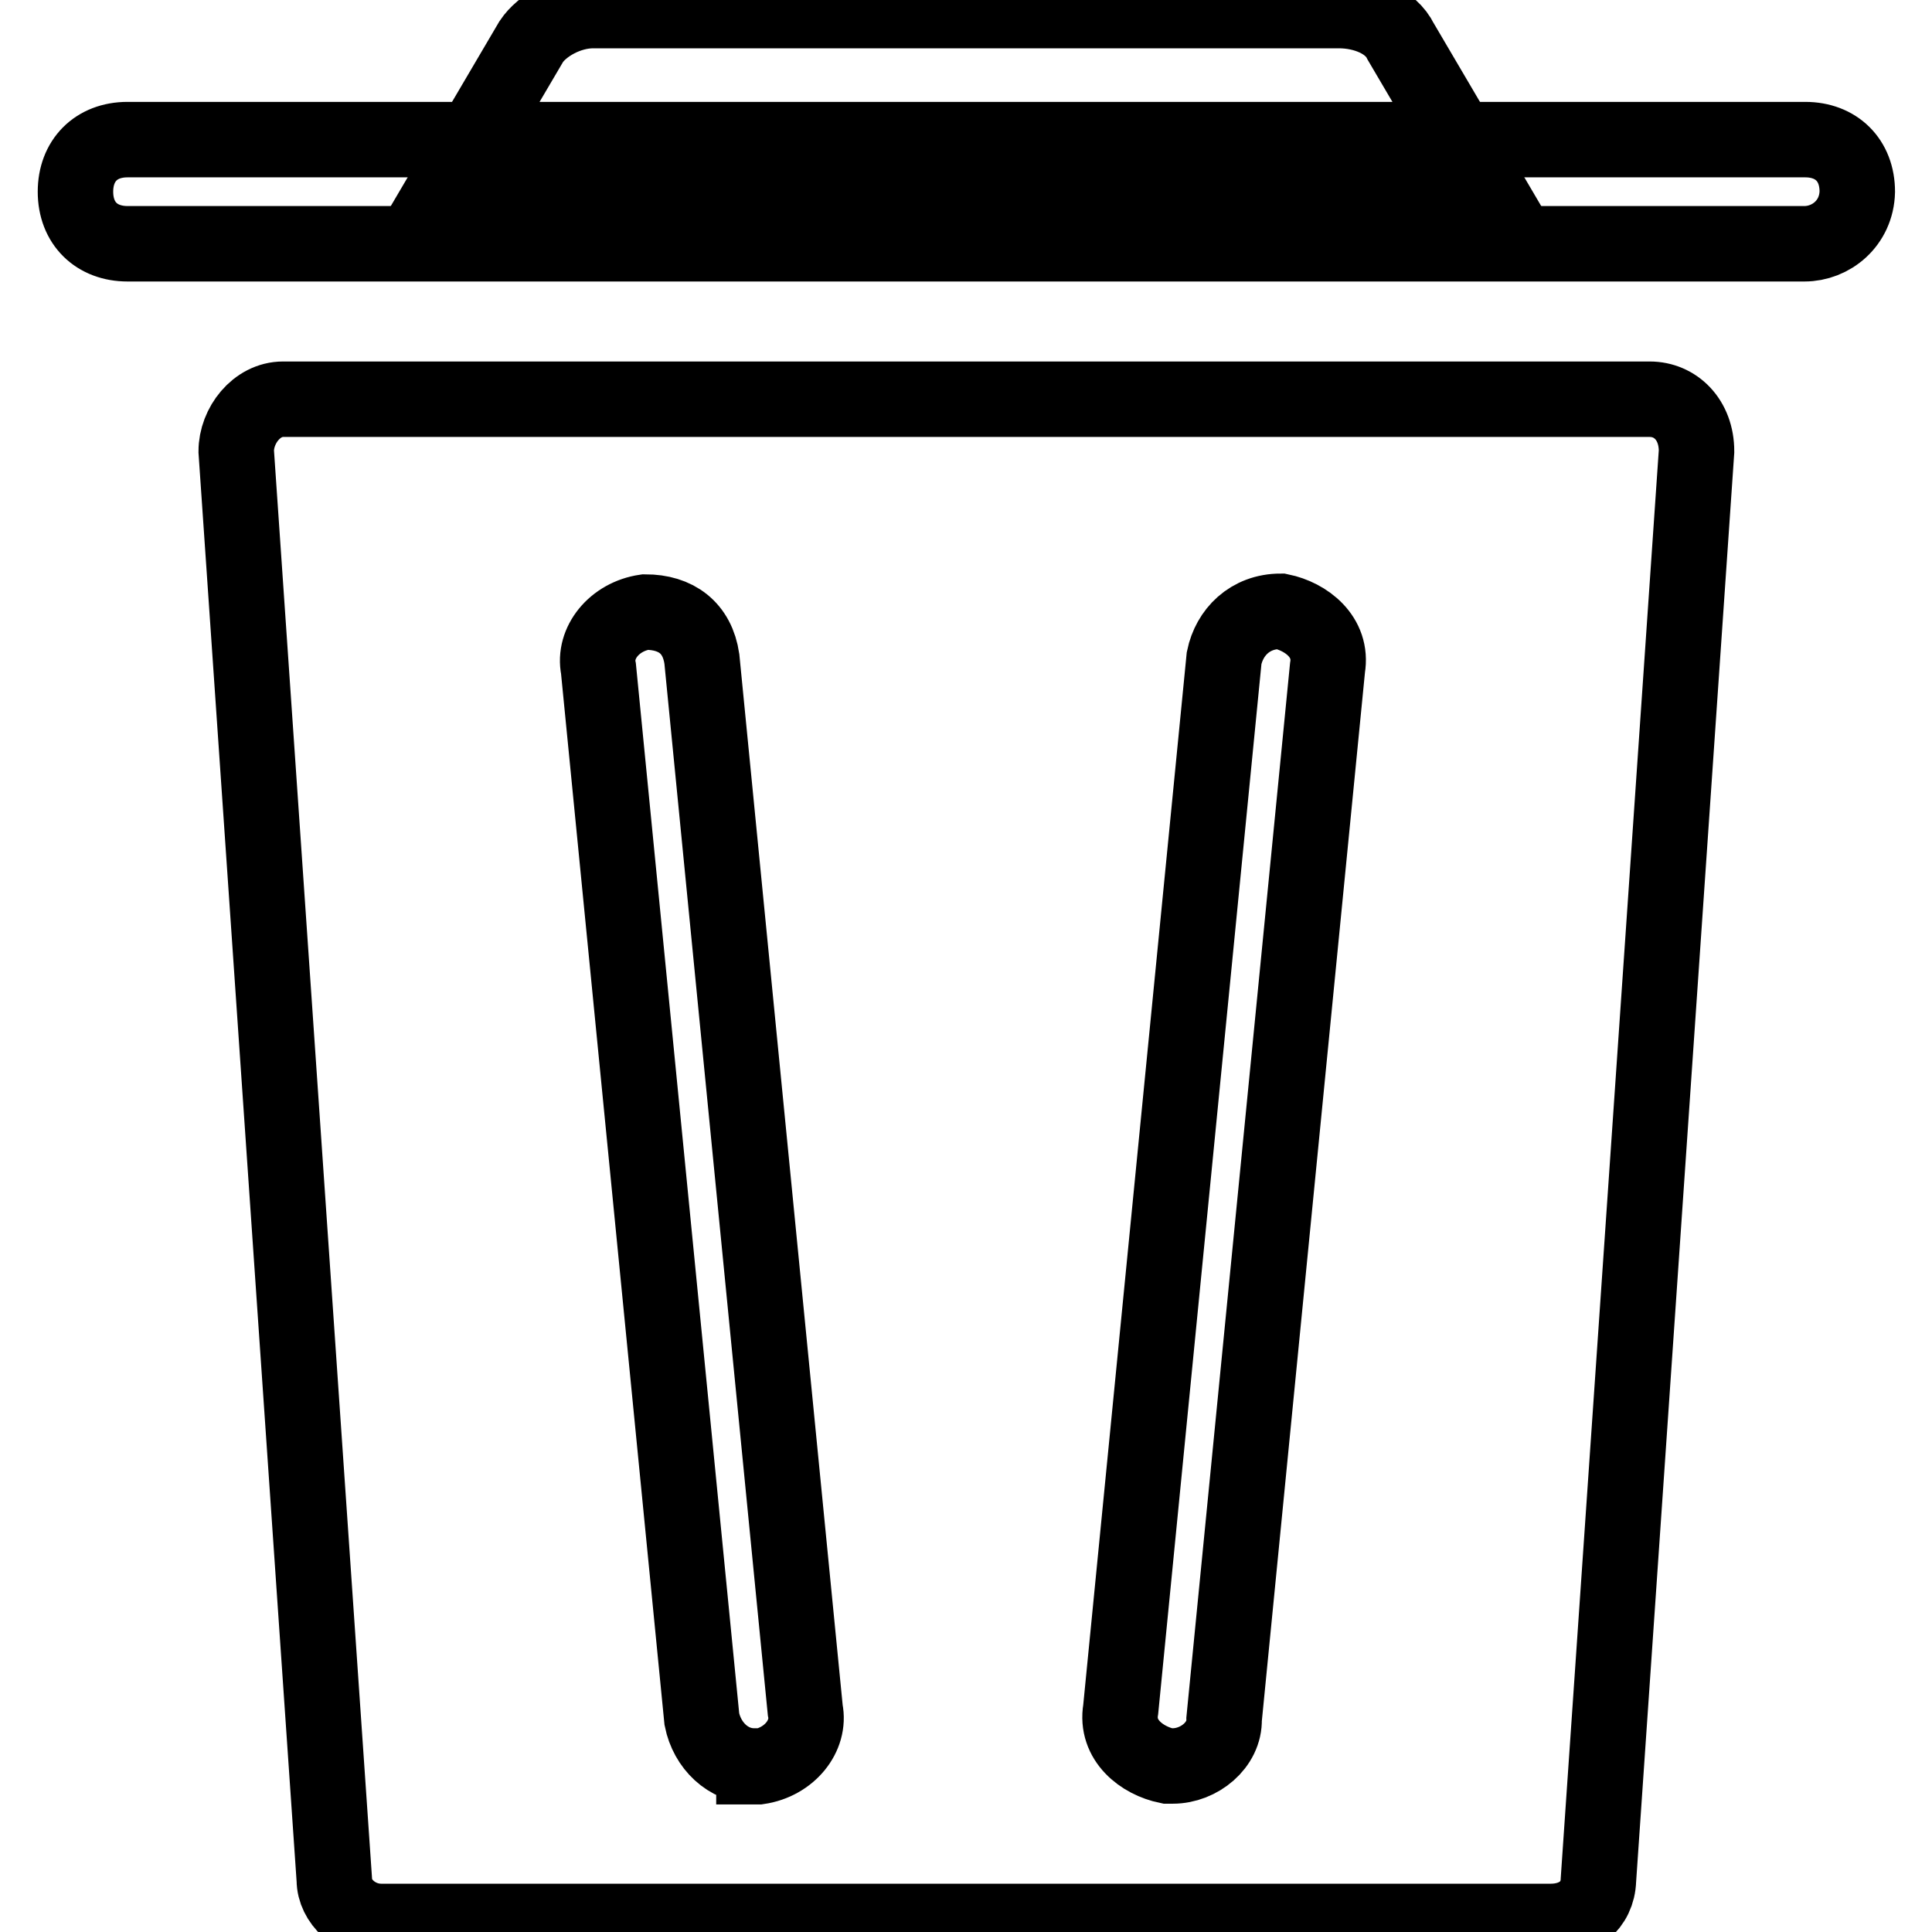 <?xml version="1.0" encoding="utf-8"?>
<!-- Svg Vector Icons : http://www.onlinewebfonts.com/icon -->
<!DOCTYPE svg PUBLIC "-//W3C//DTD SVG 1.1//EN" "http://www.w3.org/Graphics/SVG/1.1/DTD/svg11.dtd">
<svg version="1.1" xmlns="http://www.w3.org/2000/svg" xmlns:xlink="http://www.w3.org/1999/xlink" x="0px" y="0px" viewBox="0 0 256 256" enable-background="new 0 0 256 256" xml:space="preserve">
<g> <path stroke-width="10" fill-opacity="0" stroke="#000000"  d="M239.1,32.3H16.9c-4.1,0-6.9-2.7-6.9-6.9c0-4.1,2.7-6.9,6.9-6.9h222.3c4.1,0,6.9,2.7,6.9,6.9 C246,29.6,242.6,32.3,239.1,32.3z"/> <path stroke-width="10" fill-opacity="0" stroke="#000000"  d="M197.3,25.4H58.7L70.4,5.5c1.4-2.1,4.8-4.1,8.2-4.1h98.8c3.4,0,6.9,1.4,8.2,4.1L197.3,25.4z M205.5,254.6 h-155c-3.4,0-6.2-2.7-6.2-5.5l-13-189.3c0-3.4,2.7-6.9,6.2-6.9h181.1c3.4,0,6.2,2.7,6.2,6.9l-13,189.3 C211.7,252.5,209,254.6,205.5,254.6L205.5,254.6z"/> <path stroke-width="10" fill-opacity="0" stroke="#000000"  d="M155.4,234h-0.7c-3.4-0.7-6.9-3.4-6.2-7.5l13.7-139.3c0.7-3.4,3.4-6.2,7.5-6.2c3.4,0.7,6.9,3.4,6.2,7.5 l-13.7,139.3C162.3,231.2,158.9,234,155.4,234z M99.9,234c-3.4,0-6.2-2.7-6.9-6.2L79.3,88.6c-0.7-3.4,2.1-6.9,6.2-7.5 c4.1,0,6.9,2.1,7.5,6.2l13.7,139.3c0.7,3.4-2.1,6.9-6.2,7.5H99.9z"/></g>
</svg>